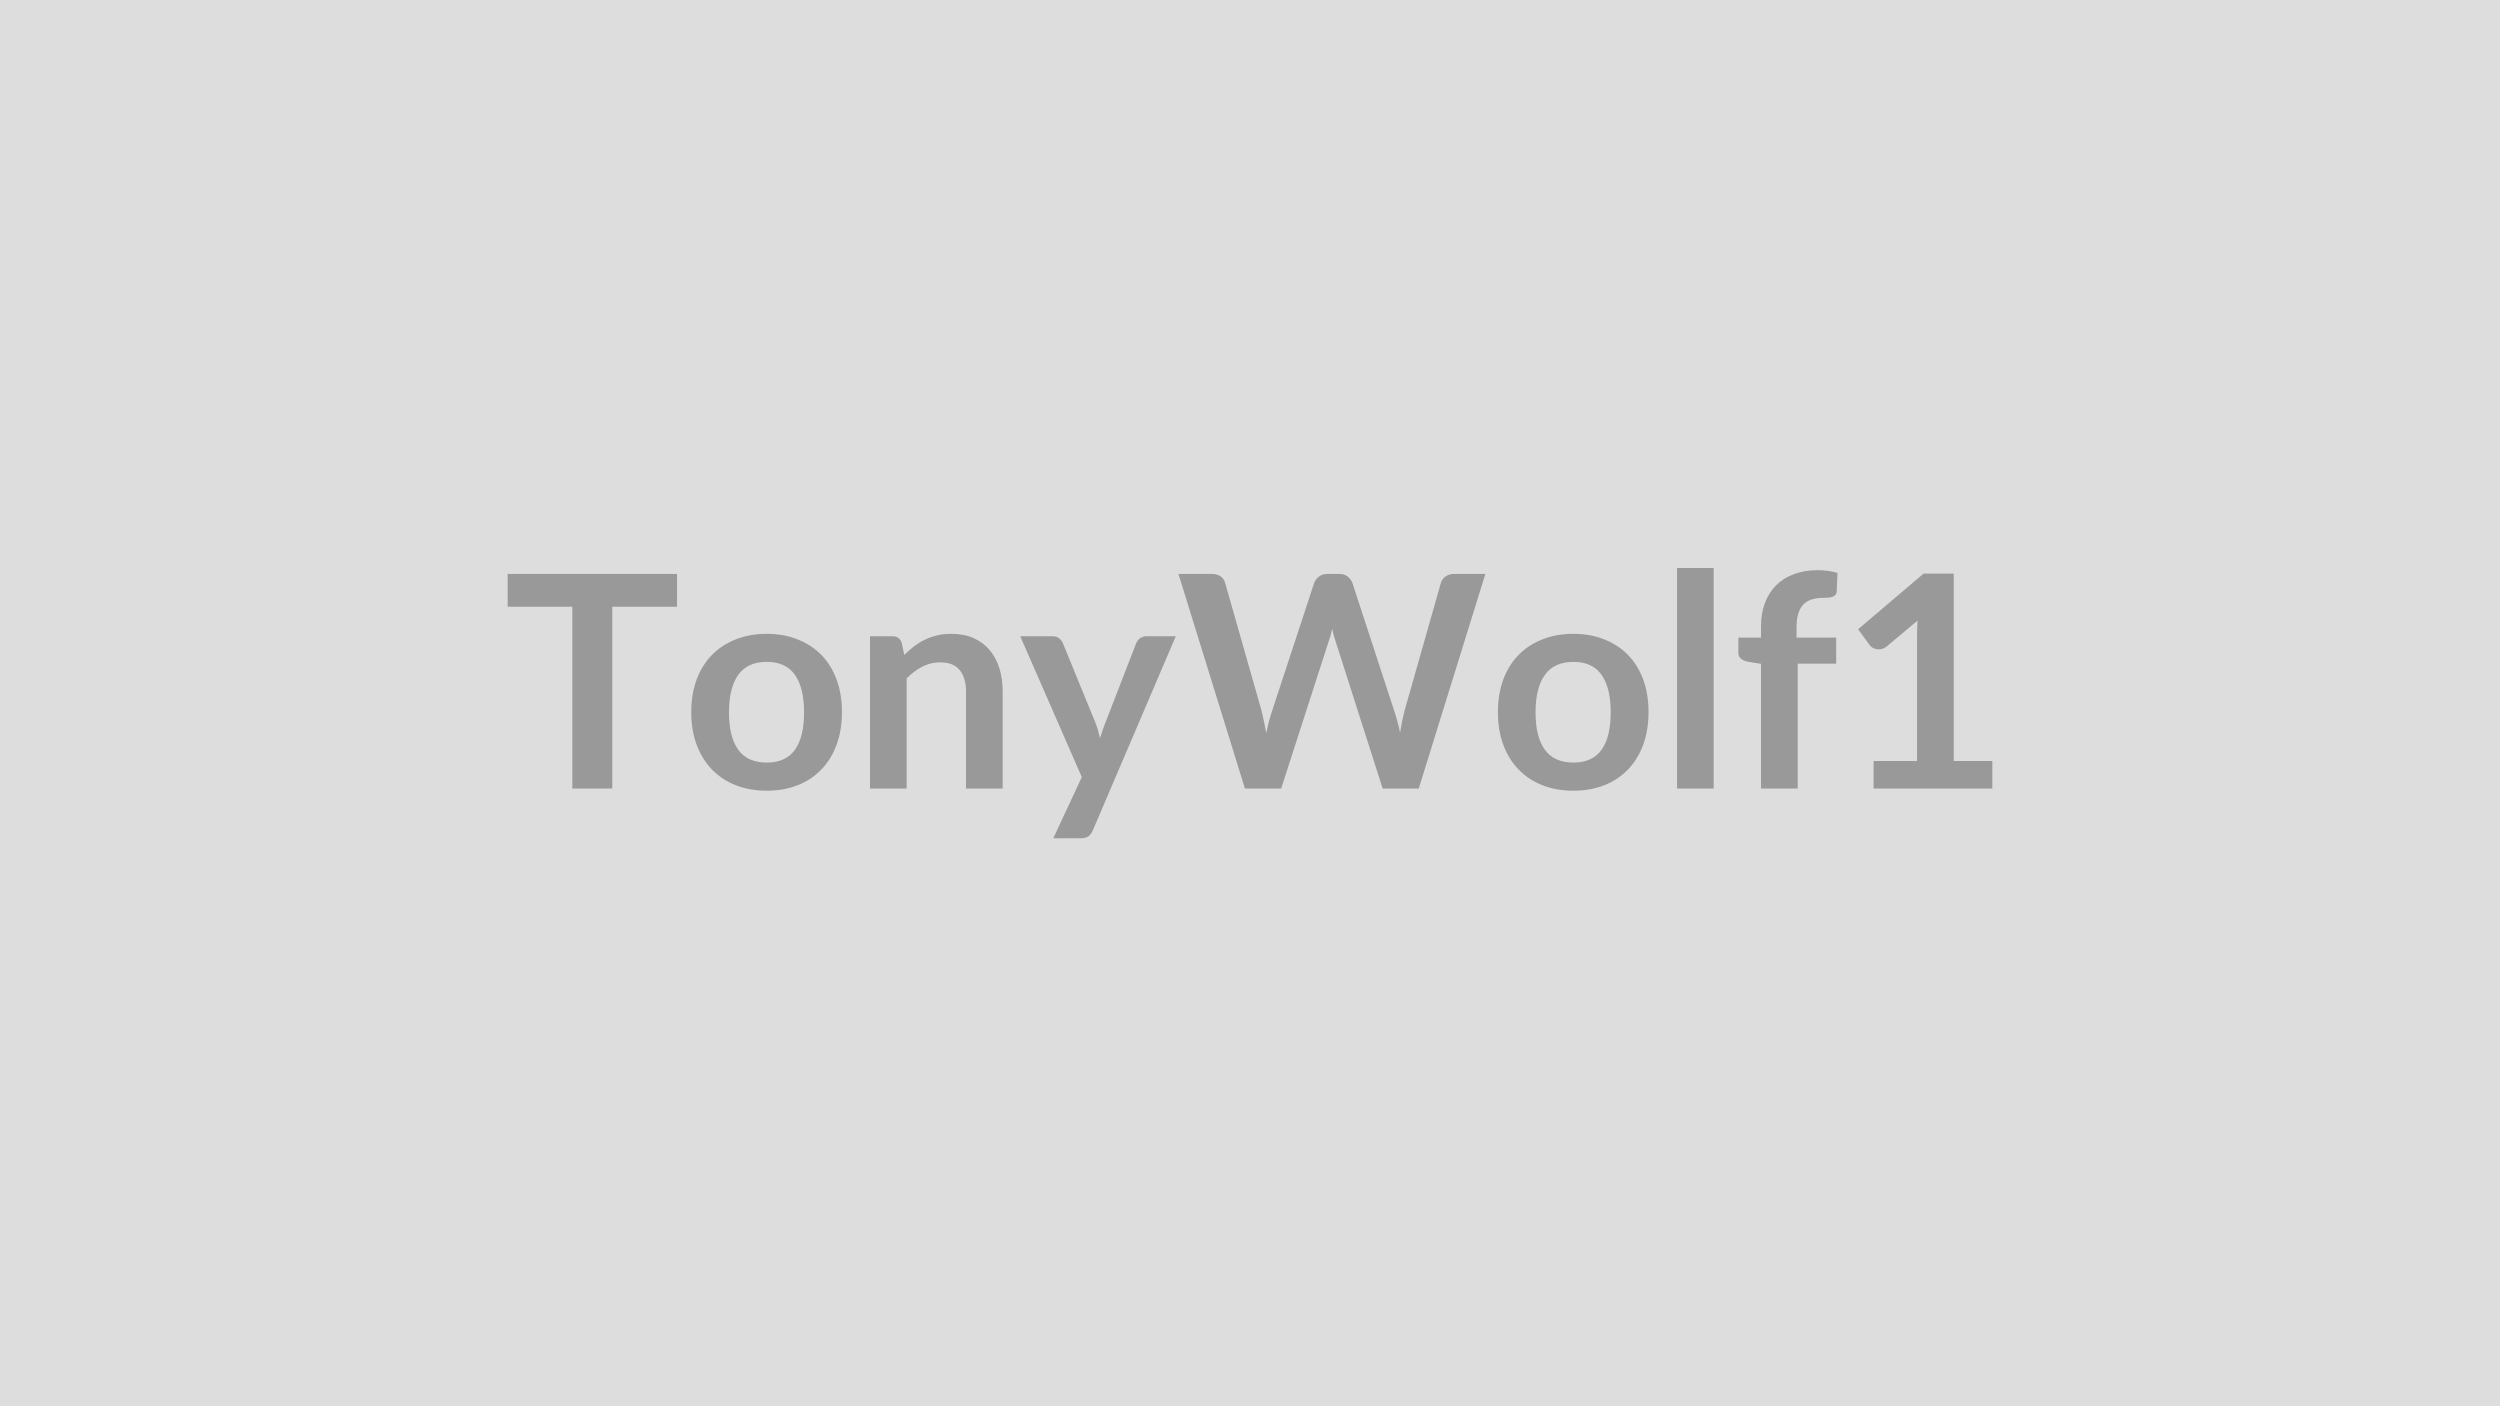 <svg xmlns="http://www.w3.org/2000/svg" width="320" height="180" viewBox="0 0 320 180"><rect width="100%" height="100%" fill="#DDDDDD"/><path fill="#999999" d="M86.66 73.46v4.2h-8.29v23.27h-5.11V77.66h-8.28v-4.2zm11.49 7.67q2.17 0 3.94.71 1.78.7 3.04 1.99 1.27 1.29 1.95 3.15.69 1.87.69 4.16 0 2.32-.69 4.19-.68 1.86-1.95 3.17-1.26 1.31-3.04 2.01-1.77.7-3.94.7-2.18 0-3.97-.7-1.78-.7-3.05-2.01-1.26-1.31-1.96-3.17-.69-1.87-.69-4.19 0-2.29.69-4.16.7-1.86 1.96-3.15 1.27-1.29 3.05-1.99 1.79-.71 3.97-.71m0 16.48q2.43 0 3.6-1.64 1.17-1.63 1.17-4.79 0-3.15-1.17-4.8-1.17-1.66-3.6-1.66-2.47 0-3.66 1.67-1.18 1.66-1.18 4.79 0 3.14 1.18 4.78 1.19 1.65 3.66 1.65m17.27-15.32.33 1.54q.59-.59 1.24-1.09.66-.51 1.39-.86t1.57-.55q.83-.2 1.82-.2 1.6 0 2.83.54 1.24.55 2.06 1.52.83.98 1.26 2.34.42 1.36.42 2.99v12.41h-4.69V88.52q0-1.78-.82-2.76-.81-.98-2.49-.98-1.21 0-2.28.55-1.06.55-2.01 1.5v14.1h-4.69V81.44h2.87q.91 0 1.19.85m31.32-.85h3.76l-10.62 24.85q-.21.49-.55.75-.33.26-1.01.26h-3.5l3.65-7.83-7.88-18.03h4.12q.55 0 .86.26.32.27.47.61l4.14 10.11q.21.51.35 1.02.14.52.28 1.05l.34-1.06q.17-.52.38-1.03l3.91-10.09q.16-.38.51-.63.35-.24.79-.24m39.38-7.98h4.01l-8.53 27.47h-4.62l-6-18.77q-.25-.69-.46-1.67-.11.47-.22.89-.12.42-.25.78l-6.06 18.77h-4.64l-8.51-27.47h4.27q.67 0 1.12.31.44.31.59.85l4.68 16.43q.15.61.29 1.32.15.71.3 1.49.15-.8.33-1.5t.39-1.31l5.4-16.43q.15-.44.59-.8.45-.36 1.1-.36h1.5q.66 0 1.08.32t.63.84l5.37 16.43q.4 1.18.73 2.72.24-1.5.55-2.72l4.67-16.43q.12-.48.58-.82.47-.34 1.11-.34m15.28 7.67q2.16 0 3.94.71 1.78.7 3.04 1.99t1.95 3.15q.68 1.87.68 4.16 0 2.32-.68 4.19-.69 1.86-1.95 3.17t-3.04 2.01-3.94.7q-2.19 0-3.97-.7-1.79-.7-3.05-2.01-1.27-1.31-1.96-3.17-.69-1.87-.69-4.19 0-2.29.69-4.16.69-1.86 1.96-3.15 1.26-1.29 3.05-1.99 1.78-.71 3.97-.71m0 16.48q2.43 0 3.6-1.64 1.17-1.63 1.17-4.79 0-3.15-1.17-4.8-1.17-1.66-3.6-1.66-2.47 0-3.66 1.67-1.19 1.66-1.19 4.79 0 3.14 1.19 4.78 1.19 1.65 3.66 1.65m13.26-24.91h4.69v28.23h-4.69zm15.45 28.23h-4.7V84.97l-1.69-.27q-.55-.11-.88-.39-.33-.27-.33-.78v-1.92h2.9v-1.45q0-1.67.51-3 .5-1.33 1.44-2.26t2.29-1.42q1.35-.5 3.04-.5 1.35 0 2.51.36l-.1 2.36q-.01.26-.15.43-.13.16-.35.24-.22.09-.5.12-.29.03-.61.03-.84 0-1.49.18-.66.18-1.11.62-.46.45-.7 1.18-.23.73-.23 1.82v1.29h5.07v3.34h-4.92zm19.97-3.52h4.94v3.52h-15.2v-3.52h5.56V81.4q0-.95.06-1.96l-3.95 3.31q-.34.26-.68.33-.33.07-.62.01-.3-.06-.53-.2-.22-.14-.34-.31l-1.48-2.04 8.38-7.12h3.86z"/></svg>